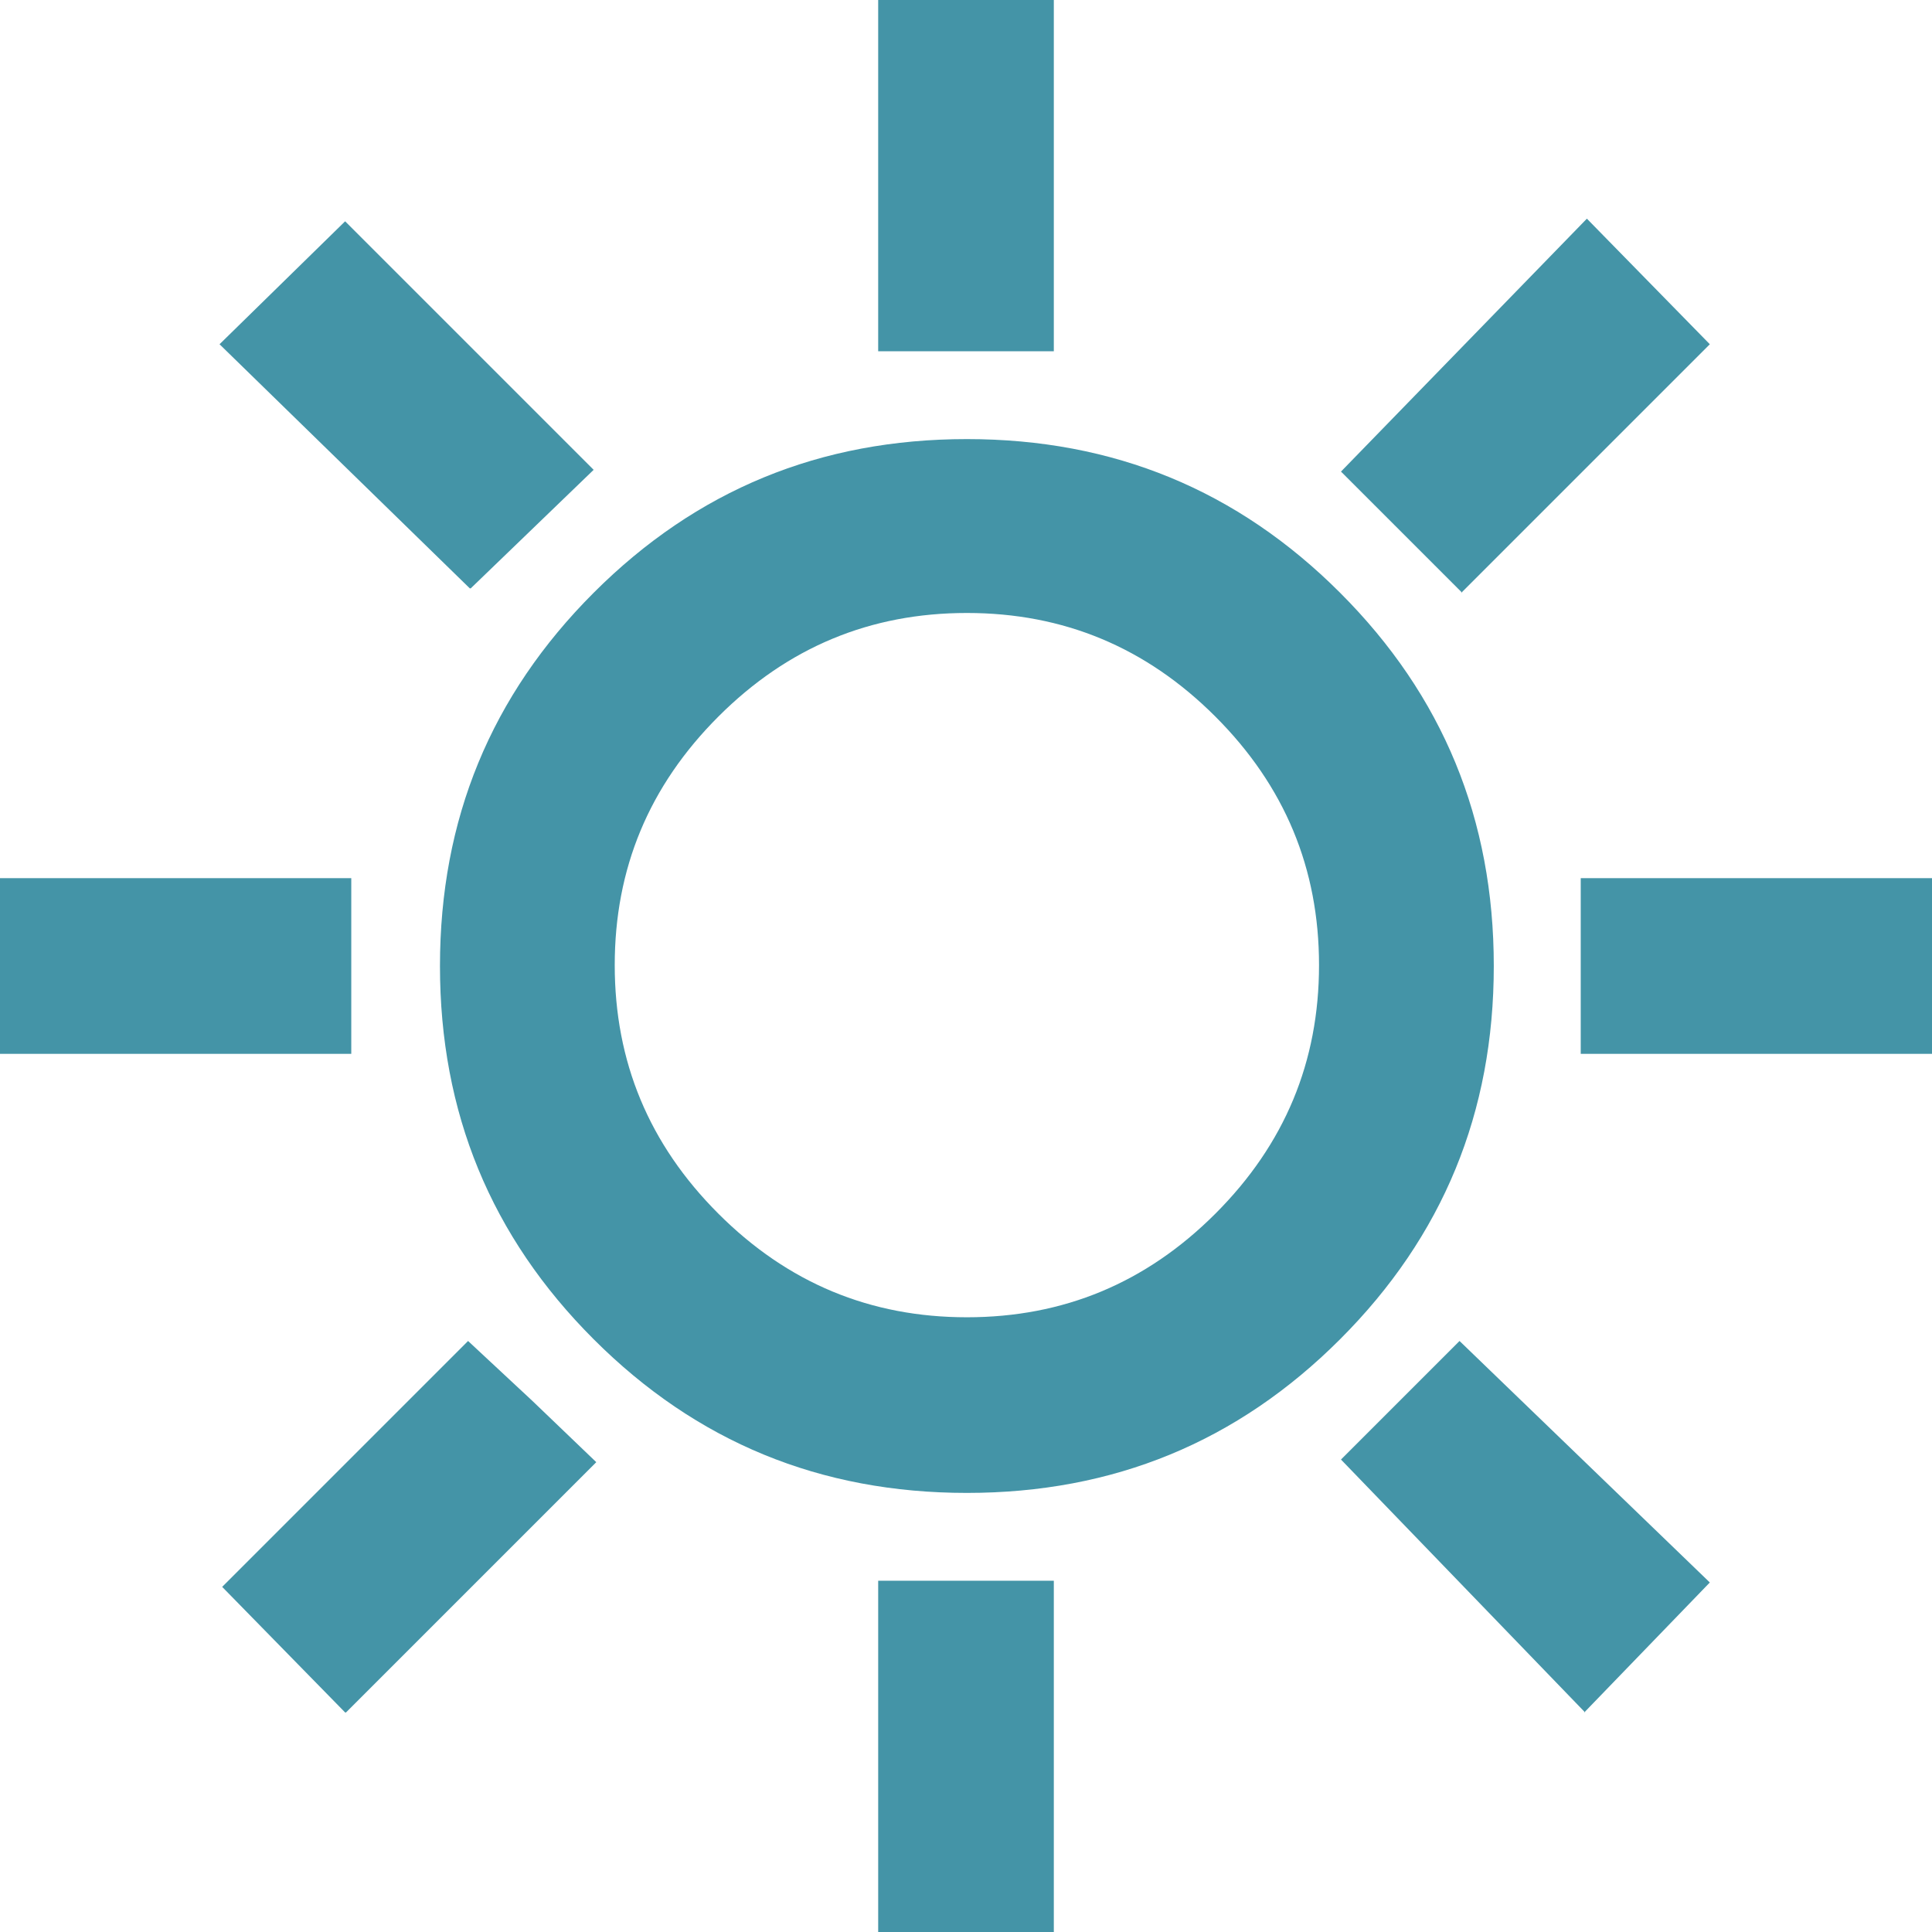 <?xml version="1.0" encoding="UTF-8"?>
<svg id="Lager_2" data-name="Lager 2" xmlns="http://www.w3.org/2000/svg" viewBox="0 0 22 22">
  <defs>
    <style>
      .cls-1 {
        fill: #4494a7;
        stroke-width: 0px;
      }
    </style>
  </defs>
  <g id="Lager_1-2" data-name="Lager 1">
    <path class="cls-1" d="m10,4V0h2v4h-2Zm6.65,2.75l-1.38-1.38,2.8-2.88,1.4,1.43-2.83,2.83Zm1.35,5.25v-2h4v2h-4Zm-8,10v-4h2v4h-2ZM5.35,6.7l-2.85-2.78,1.43-1.4,2.83,2.83-1.4,1.35Zm12.7,12.8l-2.78-2.88,1.35-1.35,2.85,2.75-1.43,1.48ZM0,12v-2h4v2H0Zm3.93,7.5l-1.4-1.43,2.8-2.8.73.68.73.7-2.85,2.85Zm7.08-2.5c-1.67,0-3.08-.58-4.25-1.75s-1.75-2.58-1.75-4.25.58-3.08,1.75-4.25,2.58-1.75,4.25-1.75,3.08.58,4.25,1.75,1.75,2.58,1.75,4.25-.58,3.08-1.75,4.25-2.58,1.75-4.25,1.75Zm0-2c1.1,0,2.04-.39,2.83-1.18s1.18-1.73,1.18-2.83-.39-2.04-1.18-2.83-1.73-1.18-2.83-1.18-2.04.39-2.83,1.18-1.18,1.73-1.18,2.83.39,2.04,1.18,2.83,1.73,1.18,2.83,1.18Z"/>
  </g>
</svg>